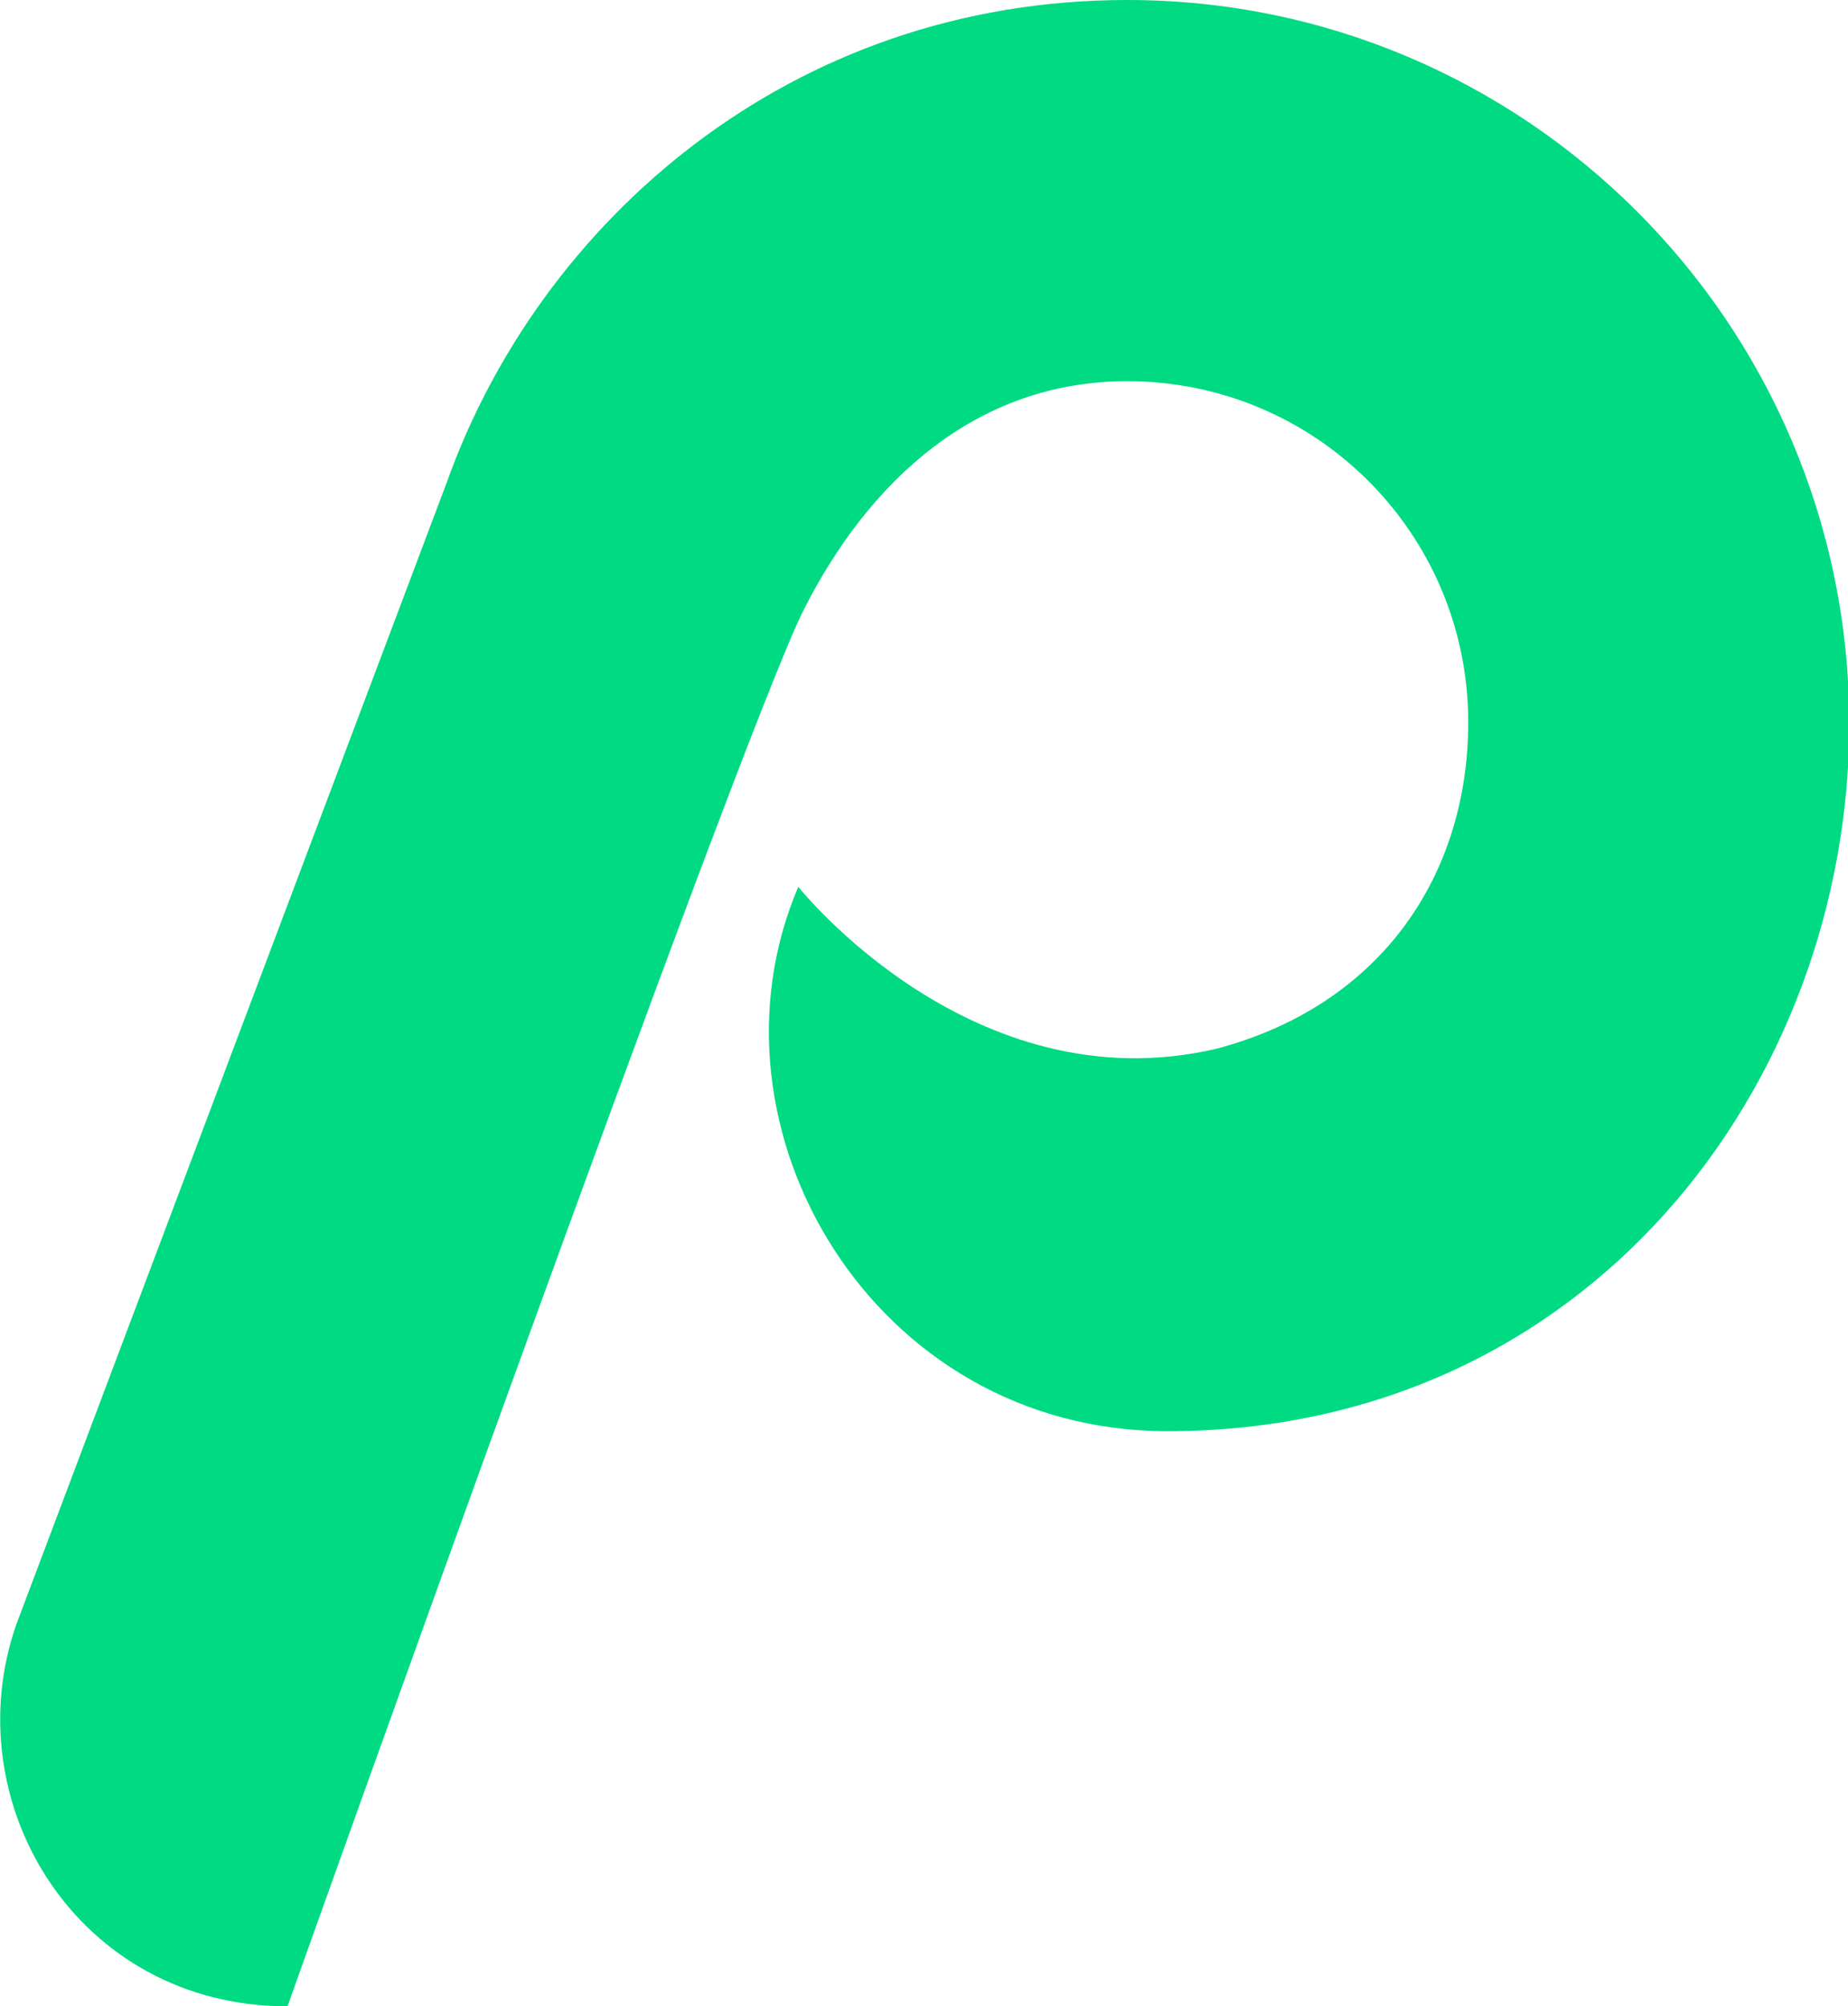 <?xml version="1.0" encoding="utf-8"?>
<!-- Generator: Adobe Illustrator 21.1.0, SVG Export Plug-In . SVG Version: 6.00 Build 0)  -->
<svg version="1.1" id="Layer_1" xmlns="http://www.w3.org/2000/svg" xmlns:xlink="http://www.w3.org/1999/xlink" x="0px" y="0px"
	 width="138.2px" height="150px" viewBox="0 0 138.2 150" enable-background="new 0 0 138.2 150" xml:space="preserve">
<title>p_Asset 2</title>
<g id="Layer_2">
	<g id="Layer_1-2">
		<path fill="#00DA82" d="M84.3,0C59,0,40.3,16.7,33.4,36.1L1.2,121.5C-3.4,134.8,5.8,150,21.5,150c0,0,33.8-94.9,38.6-104.4
			s12.8-17.1,24.2-17.1c14.1,0,25.5,11.4,25.5,25.5c0,11.3-6.4,21.1-18.8,24.4c-18.3,4.3-31.3-12.1-31.3-12.1
			c-7.7,18,5.6,40.7,27.6,40.7c31.4,0,51-25.9,51-53C138.2,24.1,114,0,84.3,0z"/>
	</g>
</g>
</svg>
